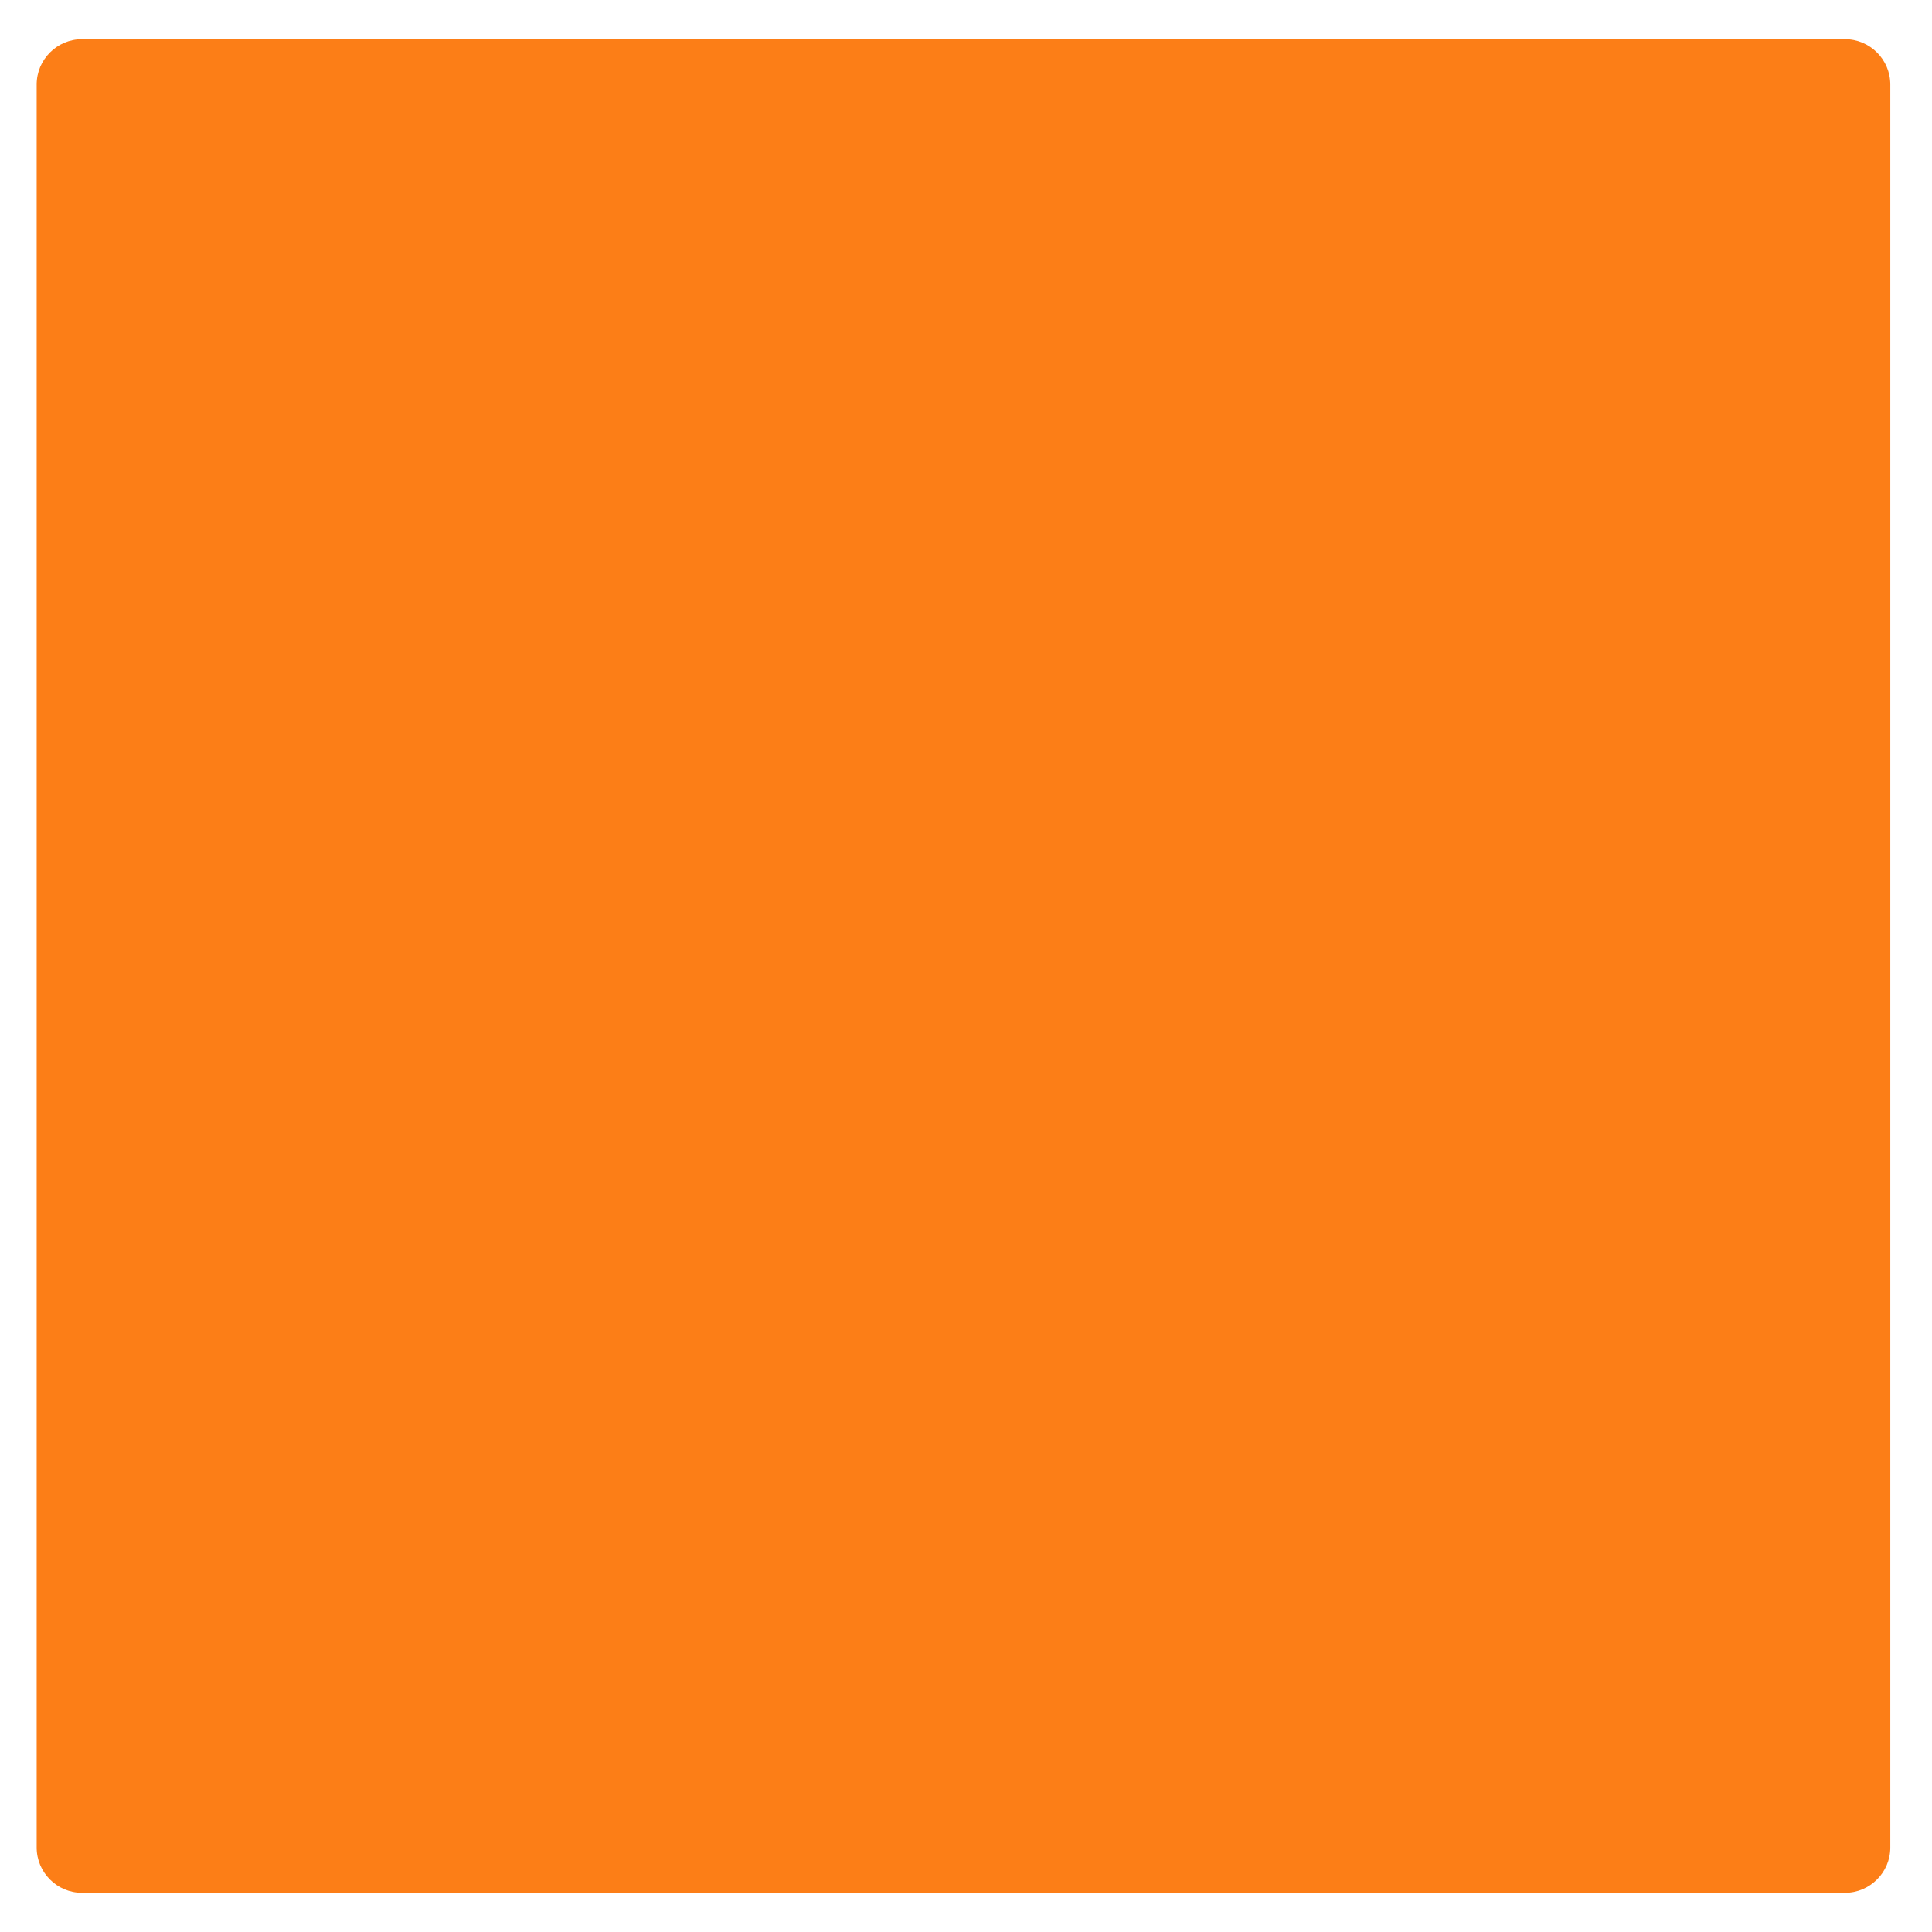 <svg xmlns="http://www.w3.org/2000/svg" viewBox="0 0 512 512" enable-background="new 0 0 512 512"><path fill="#FC7E17" d="M500.95 489.617c0 6.6-5.4 12-12 12H21.717c-6.6 0-12-5.4-12-12V22.383c0-6.6 5.4-12 12-12H488.95c6.6 0 12 5.4 12 12"/></svg>